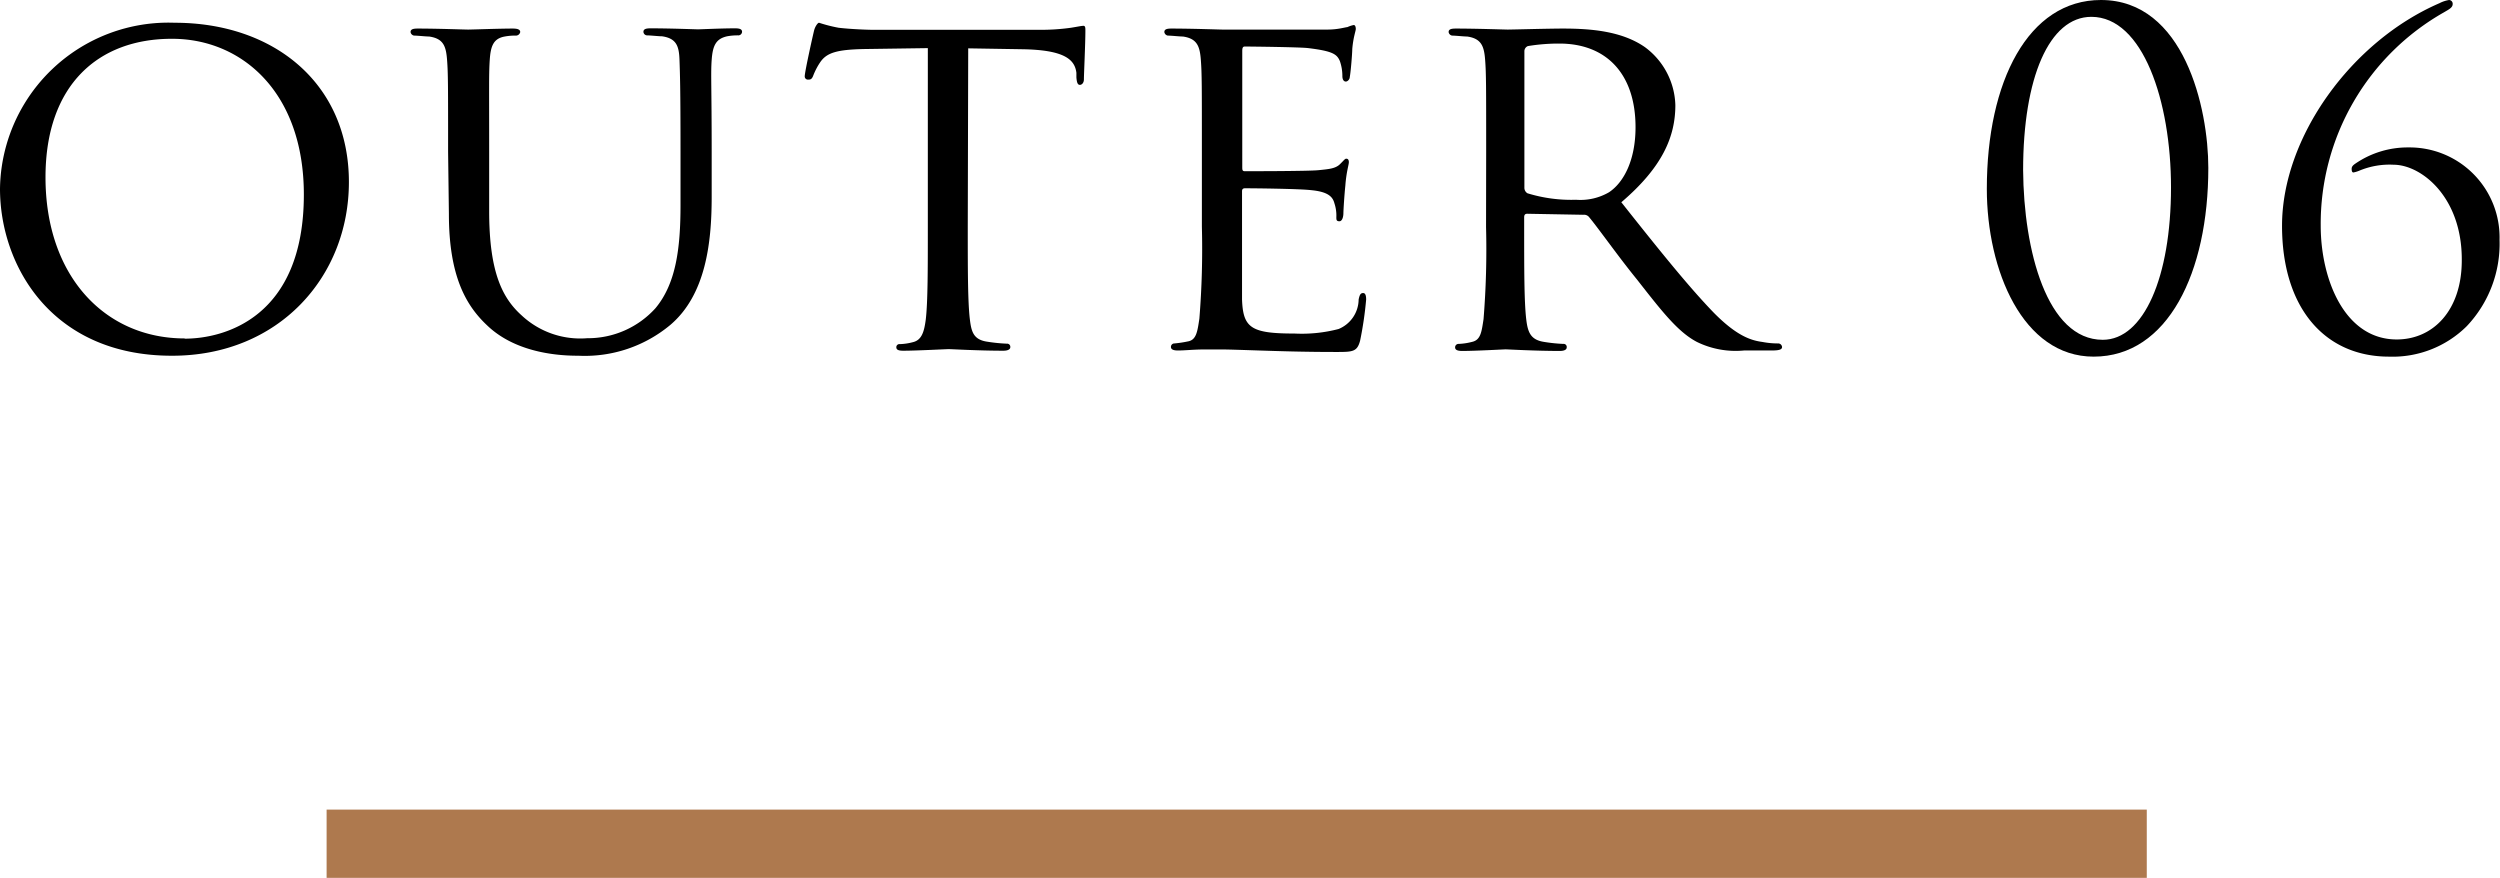 <svg xmlns="http://www.w3.org/2000/svg" viewBox="0 0 219.76 77.17"><defs><style>.cls-1{fill:#ae794e;}</style></defs><title>txt06</title><g id="レイヤー_2" data-name="レイヤー 2"><g id="txt"><path d="M15.36,2c8.71,0,15.31,5.33,15.31,14,0,8.36-6.2,15.27-15.53,15.27C4.53,31.29,0,23.33,0,16.59A14.81,14.81,0,0,1,15.36,2Zm.88,27.77c3.47,0,10.47-1.85,10.47-12.67,0-9-5.46-13.69-11.57-13.69C8.67,3.39,4,7.44,4,15.58,4,24.29,9.24,29.75,16.24,29.75Z"/><path d="M39.39,13.34c0-5.81,0-6.87-.09-8.06S39,3.39,37.72,3.21c-.31,0-1-.08-1.32-.08a.37.37,0,0,1-.31-.31c0-.22.17-.31.61-.31,1.76,0,4.1.09,4.45.09s2.77-.09,3.92-.09c.44,0,.66.09.66.31a.39.39,0,0,1-.36.31,4.89,4.89,0,0,0-1,.08c-1,.18-1.24.84-1.32,2.07S43,7.53,43,13.34v5.23c0,5.42,1.19,7.66,2.86,9.16a7.55,7.55,0,0,0,5.76,2,8,8,0,0,0,6-2.64c1.8-2.16,2.2-5.24,2.2-9.07v-4.7c0-5.81-.05-6.87-.09-8.06s-.26-1.89-1.54-2.07c-.31,0-1-.08-1.32-.08a.33.33,0,0,1-.31-.31c0-.22.18-.31.62-.31,1.71,0,4,.09,4.18.09s2.11-.09,3.25-.09c.44,0,.62.09.62.31a.33.33,0,0,1-.31.31,5,5,0,0,0-1,.08c-1,.22-1.27.84-1.36,2.07s0,2.25,0,8.06v4c0,4.05-.53,8.58-3.61,11.22a11.73,11.73,0,0,1-8.1,2.73c-1.28,0-5.32-.09-8-2.64-1.89-1.76-3.39-4.36-3.39-9.81Z"/><path d="M85.07,19.94c0,3.61,0,6.55.18,8.09.13,1.1.3,1.81,1.49,2a14.57,14.57,0,0,0,1.76.18.28.28,0,0,1,.31.31c0,.17-.18.31-.62.31-2.11,0-4.57-.14-4.79-.14s-2.86.14-4,.14c-.44,0-.61-.09-.61-.31a.27.27,0,0,1,.31-.27,5,5,0,0,0,1.14-.17c.79-.18,1-.93,1.14-2,.18-1.54.18-4.48.18-8.09V4.23L76,4.31c-2.42.05-3.34.31-3.92,1.19a5.91,5.91,0,0,0-.61,1.19C71.34,7,71.21,7,71,7a.28.28,0,0,1-.26-.3c0-.4.75-3.75.83-4.05S71.87,2,72,2a12.86,12.86,0,0,0,1.72.44c1.1.13,2.59.18,3,.18H91.36a19,19,0,0,0,2.78-.18c.57-.09.92-.17,1.1-.17s.17.22.17.44c0,1.14-.13,3.82-.13,4.27,0,.3-.18.48-.35.48s-.27-.13-.31-.66l0-.4c-.14-1.14-1-2-4.67-2.07l-4.84-.08Z"/><path d="M105.65,13.34c0-5.81,0-6.87-.09-8.06s-.31-1.89-1.58-2.07c-.31,0-1-.08-1.32-.08a.37.37,0,0,1-.31-.31c0-.22.17-.31.61-.31,1.76,0,4.27.09,4.49.09s8.36,0,9.24,0,1.46-.18,1.76-.22A2.37,2.37,0,0,1,119,2.2c.13,0,.18.18.18.35s-.22.71-.31,1.76c0,.36-.13,2-.22,2.47,0,.18-.18.39-.35.39S118,7,118,6.69a4,4,0,0,0-.22-1.32c-.26-.62-.66-.88-2.77-1.14-.66-.09-5.15-.14-5.59-.14-.18,0-.22.14-.22.4V14.66c0,.26,0,.39.22.39.48,0,5.59,0,6.47-.09s1.49-.13,1.89-.52.44-.49.57-.49.22.09.22.31-.22.84-.31,2.07c-.08.75-.17,2.15-.17,2.42s-.09.7-.35.7-.27-.13-.27-.35a3.41,3.41,0,0,0-.17-1.23c-.14-.53-.49-1-2-1.15-1.06-.13-5.2-.17-5.86-.17-.22,0-.26.13-.26.26v3.13c0,1.27,0,5.63,0,6.38.09,2.51.79,3,4.62,3a12.76,12.76,0,0,0,3.87-.4,2.84,2.84,0,0,0,1.76-2.59c.09-.44.18-.57.4-.57s.26.3.26.57a31.47,31.47,0,0,1-.53,3.61c-.26,1-.66,1-2.15,1-2.91,0-5.15-.08-6.74-.13s-2.64-.09-3.21-.09c-.09,0-.83,0-1.67,0s-1.63.09-2.24.09c-.4,0-.62-.09-.62-.31a.3.3,0,0,1,.31-.31,10.08,10.08,0,0,0,1.19-.18c.74-.13.83-.88,1-2a76.21,76.21,0,0,0,.22-8.09Z"/><path d="M130.64,13.34c0-5.81,0-6.87-.09-8.06s-.31-1.89-1.58-2.07c-.31,0-1-.08-1.32-.08a.37.37,0,0,1-.31-.31c0-.22.17-.31.62-.31,1.76,0,4.35.09,4.57.09.4,0,3.65-.09,4.84-.09,2.47,0,5.19.22,7.22,1.63a6.55,6.55,0,0,1,2.68,5.1c0,2.78-1.14,5.46-4.75,8.54,3.17,4,5.85,7.35,8.1,9.68,2.07,2.11,3.34,2.47,4.31,2.6a7.26,7.26,0,0,0,1.36.13.34.34,0,0,1,.36.31c0,.22-.22.31-.93.31H153.3a7.74,7.74,0,0,1-4.13-.75c-1.68-.88-3.08-2.69-5.28-5.5-1.63-2-3.35-4.45-4.19-5.46a.57.57,0,0,0-.52-.22l-4.93-.09c-.18,0-.27.09-.27.31V20c0,3.61,0,6.51.18,8.05.13,1.1.35,1.81,1.54,2a13.81,13.81,0,0,0,1.72.18.27.27,0,0,1,.3.31c0,.17-.17.31-.61.31-2.11,0-4.58-.14-4.75-.14s-2.64.14-3.83.14c-.4,0-.62-.09-.62-.31a.3.3,0,0,1,.31-.31,5.44,5.44,0,0,0,1.19-.18c.75-.17.83-.88,1-2a76.21,76.21,0,0,0,.22-8.09ZM134,16.5a.56.56,0,0,0,.27.49,13.06,13.06,0,0,0,4.27.57,5,5,0,0,0,2.9-.66c1.32-.88,2.33-2.86,2.33-5.72,0-4.67-2.55-7.35-6.69-7.35a16.71,16.71,0,0,0-2.77.22.49.49,0,0,0-.31.44Z"/><path d="M184.68,0c7.32,0,9.44,9.52,9.44,14.76,0,9.2-3.56,16.59-10.08,16.59-6.23,0-9.39-7.59-9.39-14.75C174.65,7.16,178.29,0,184.68,0Zm.16,29.87c3.6,0,6-5.51,6-13.39,0-7.6-2.48-15-7-15-3.71,0-6,5.36-6,13.48C177.89,22,179.93,29.87,184.84,29.87Z"/><path d="M210.4,14.48a6.89,6.89,0,0,0-3,.52,2.59,2.59,0,0,1-.52.16c-.12,0-.16-.12-.16-.32s.12-.32.36-.48a8.12,8.12,0,0,1,4.64-1.4,7.91,7.91,0,0,1,8,8.12,10.53,10.53,0,0,1-2.88,7.59A9.25,9.25,0,0,1,210,31.35c-5.6,0-9.4-4.23-9.4-11.51,0-7.76,6.08-16.2,13.84-19.56a2.85,2.85,0,0,1,.84-.28.33.33,0,0,1,.32.36c0,.32-.36.48-.76.72A21.37,21.37,0,0,0,204,19.84c0,4.68,2.08,10,6.68,10,3.2,0,5.72-2.55,5.72-6.95C216.44,17.32,212.84,14.48,210.4,14.48Z"/><rect class="cls-1" x="28.71" y="71.17" width="160" height="6"/></g></g></svg>